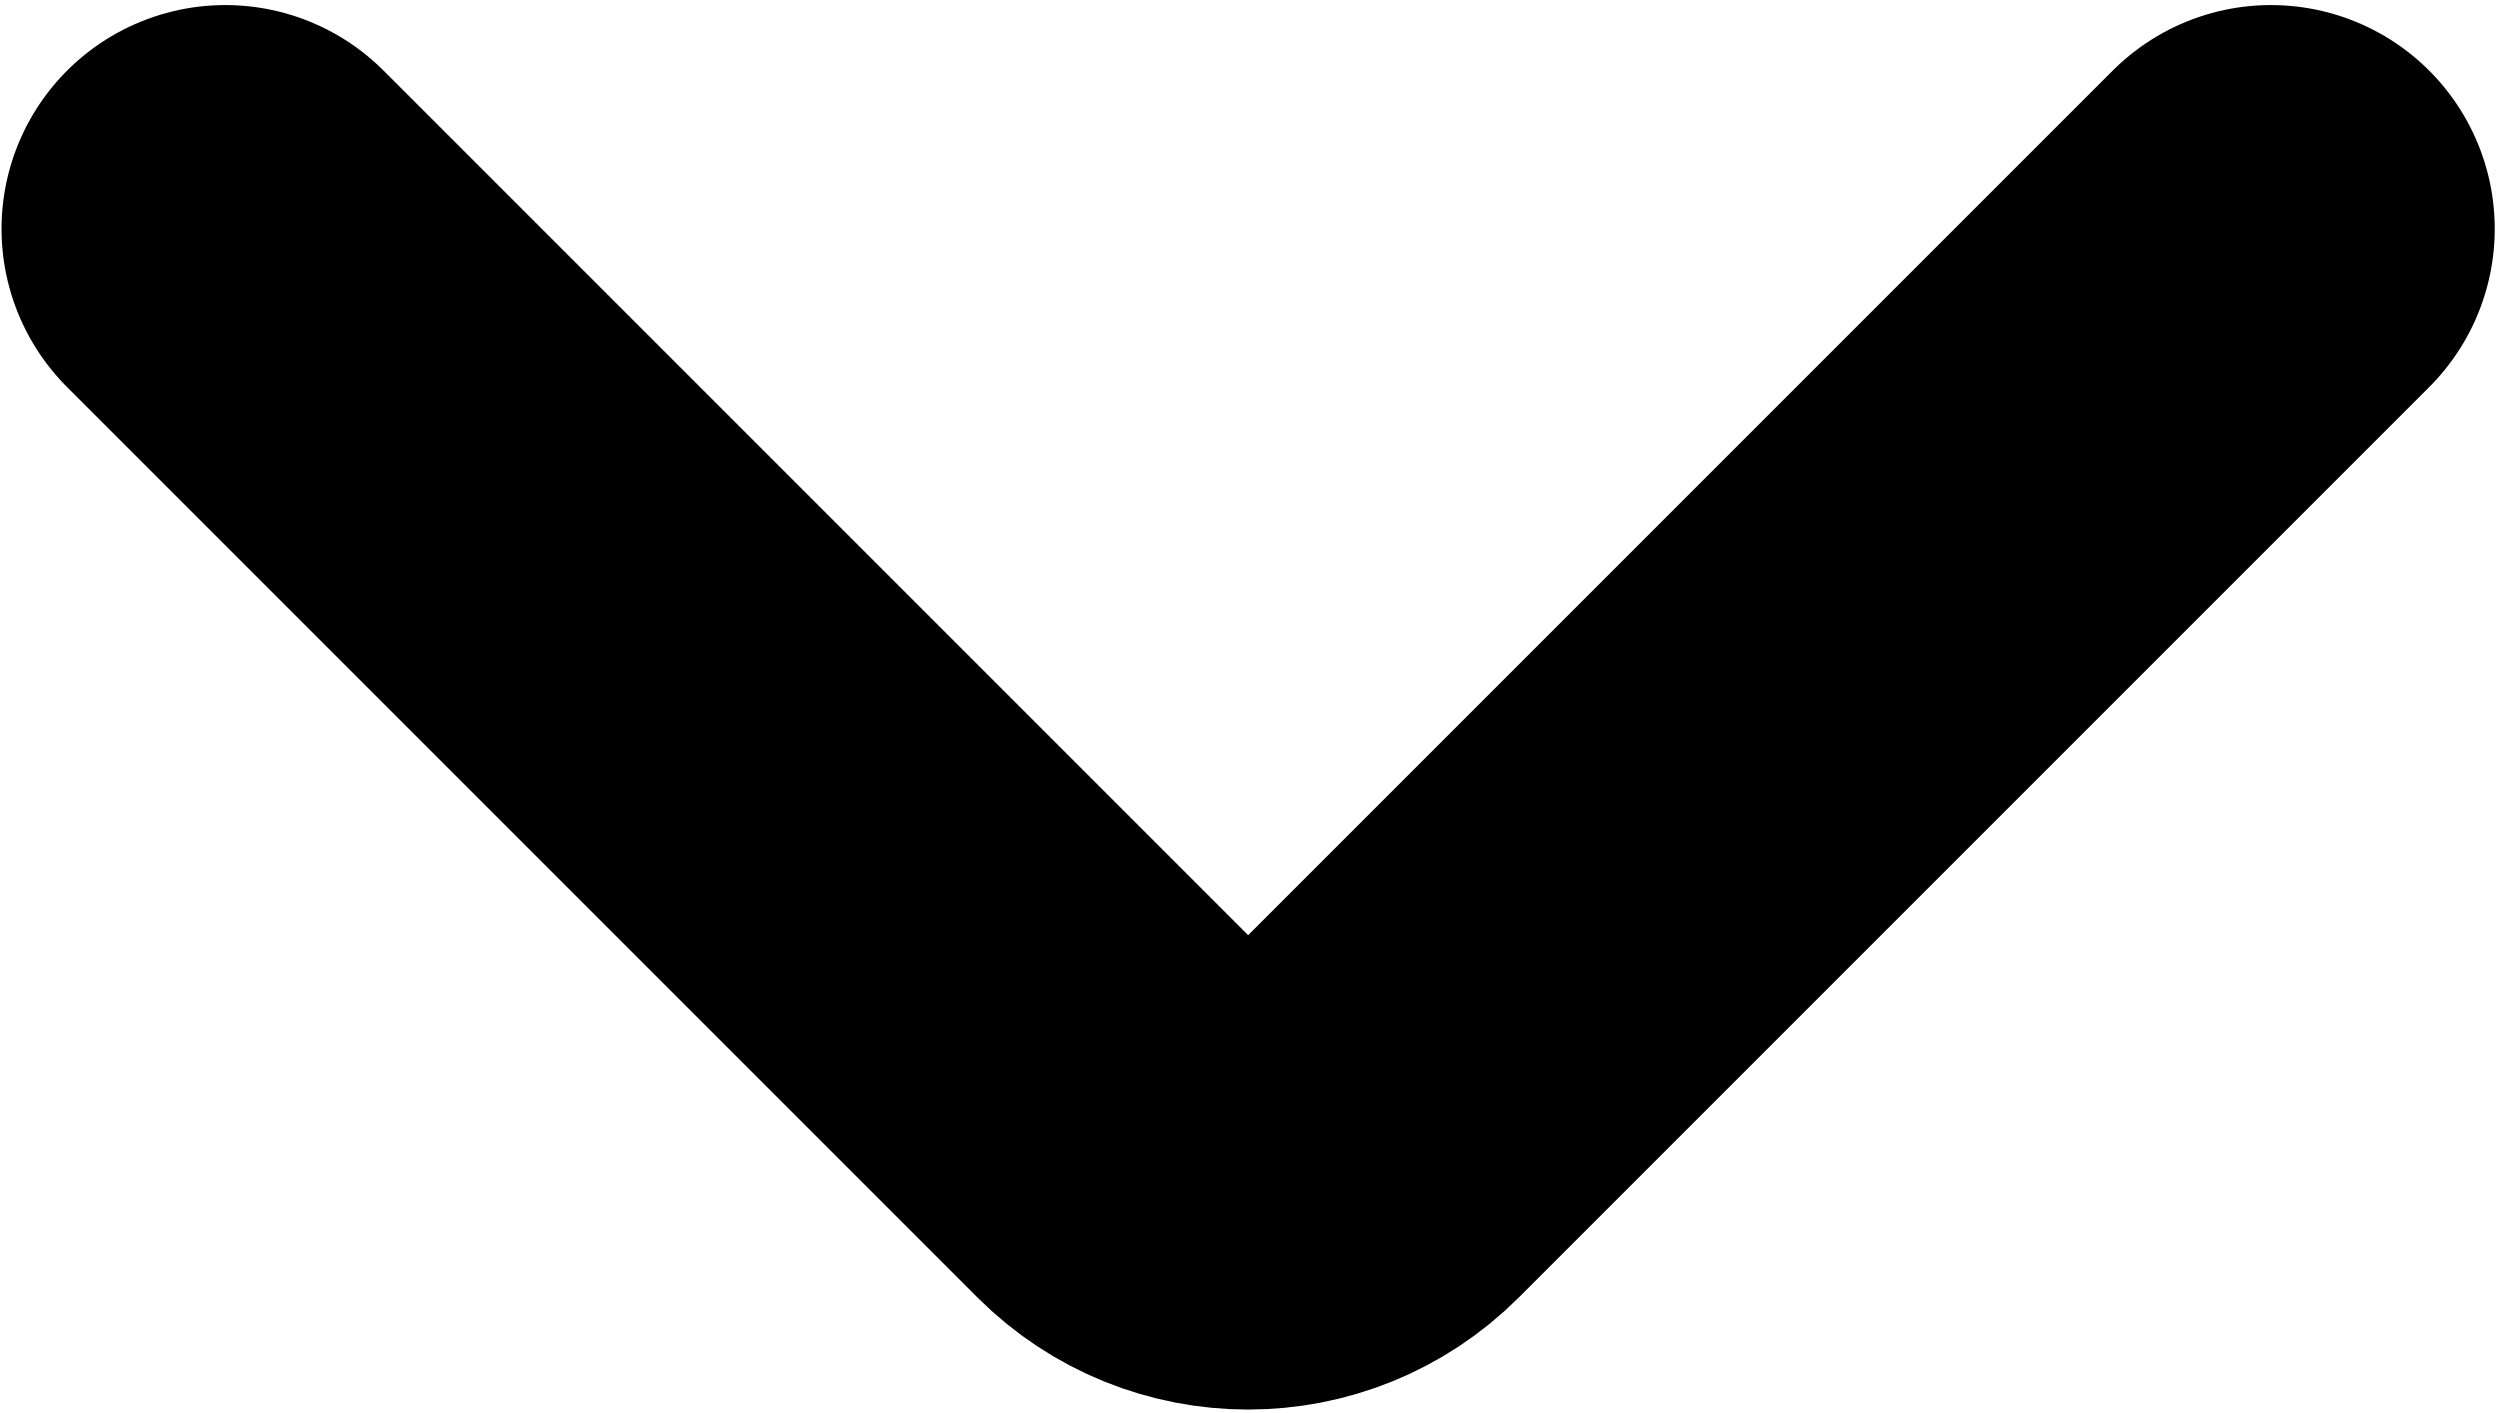 <?xml version="1.0" encoding="UTF-8"?> <svg xmlns="http://www.w3.org/2000/svg" width="391" height="221" viewBox="0 0 391 221" fill="none"><path d="M355.176 35.792L212.804 178.164C203.086 187.883 187.329 187.883 177.611 178.164L35.239 35.792" stroke="black" stroke-width="70" stroke-linecap="round"></path></svg> 